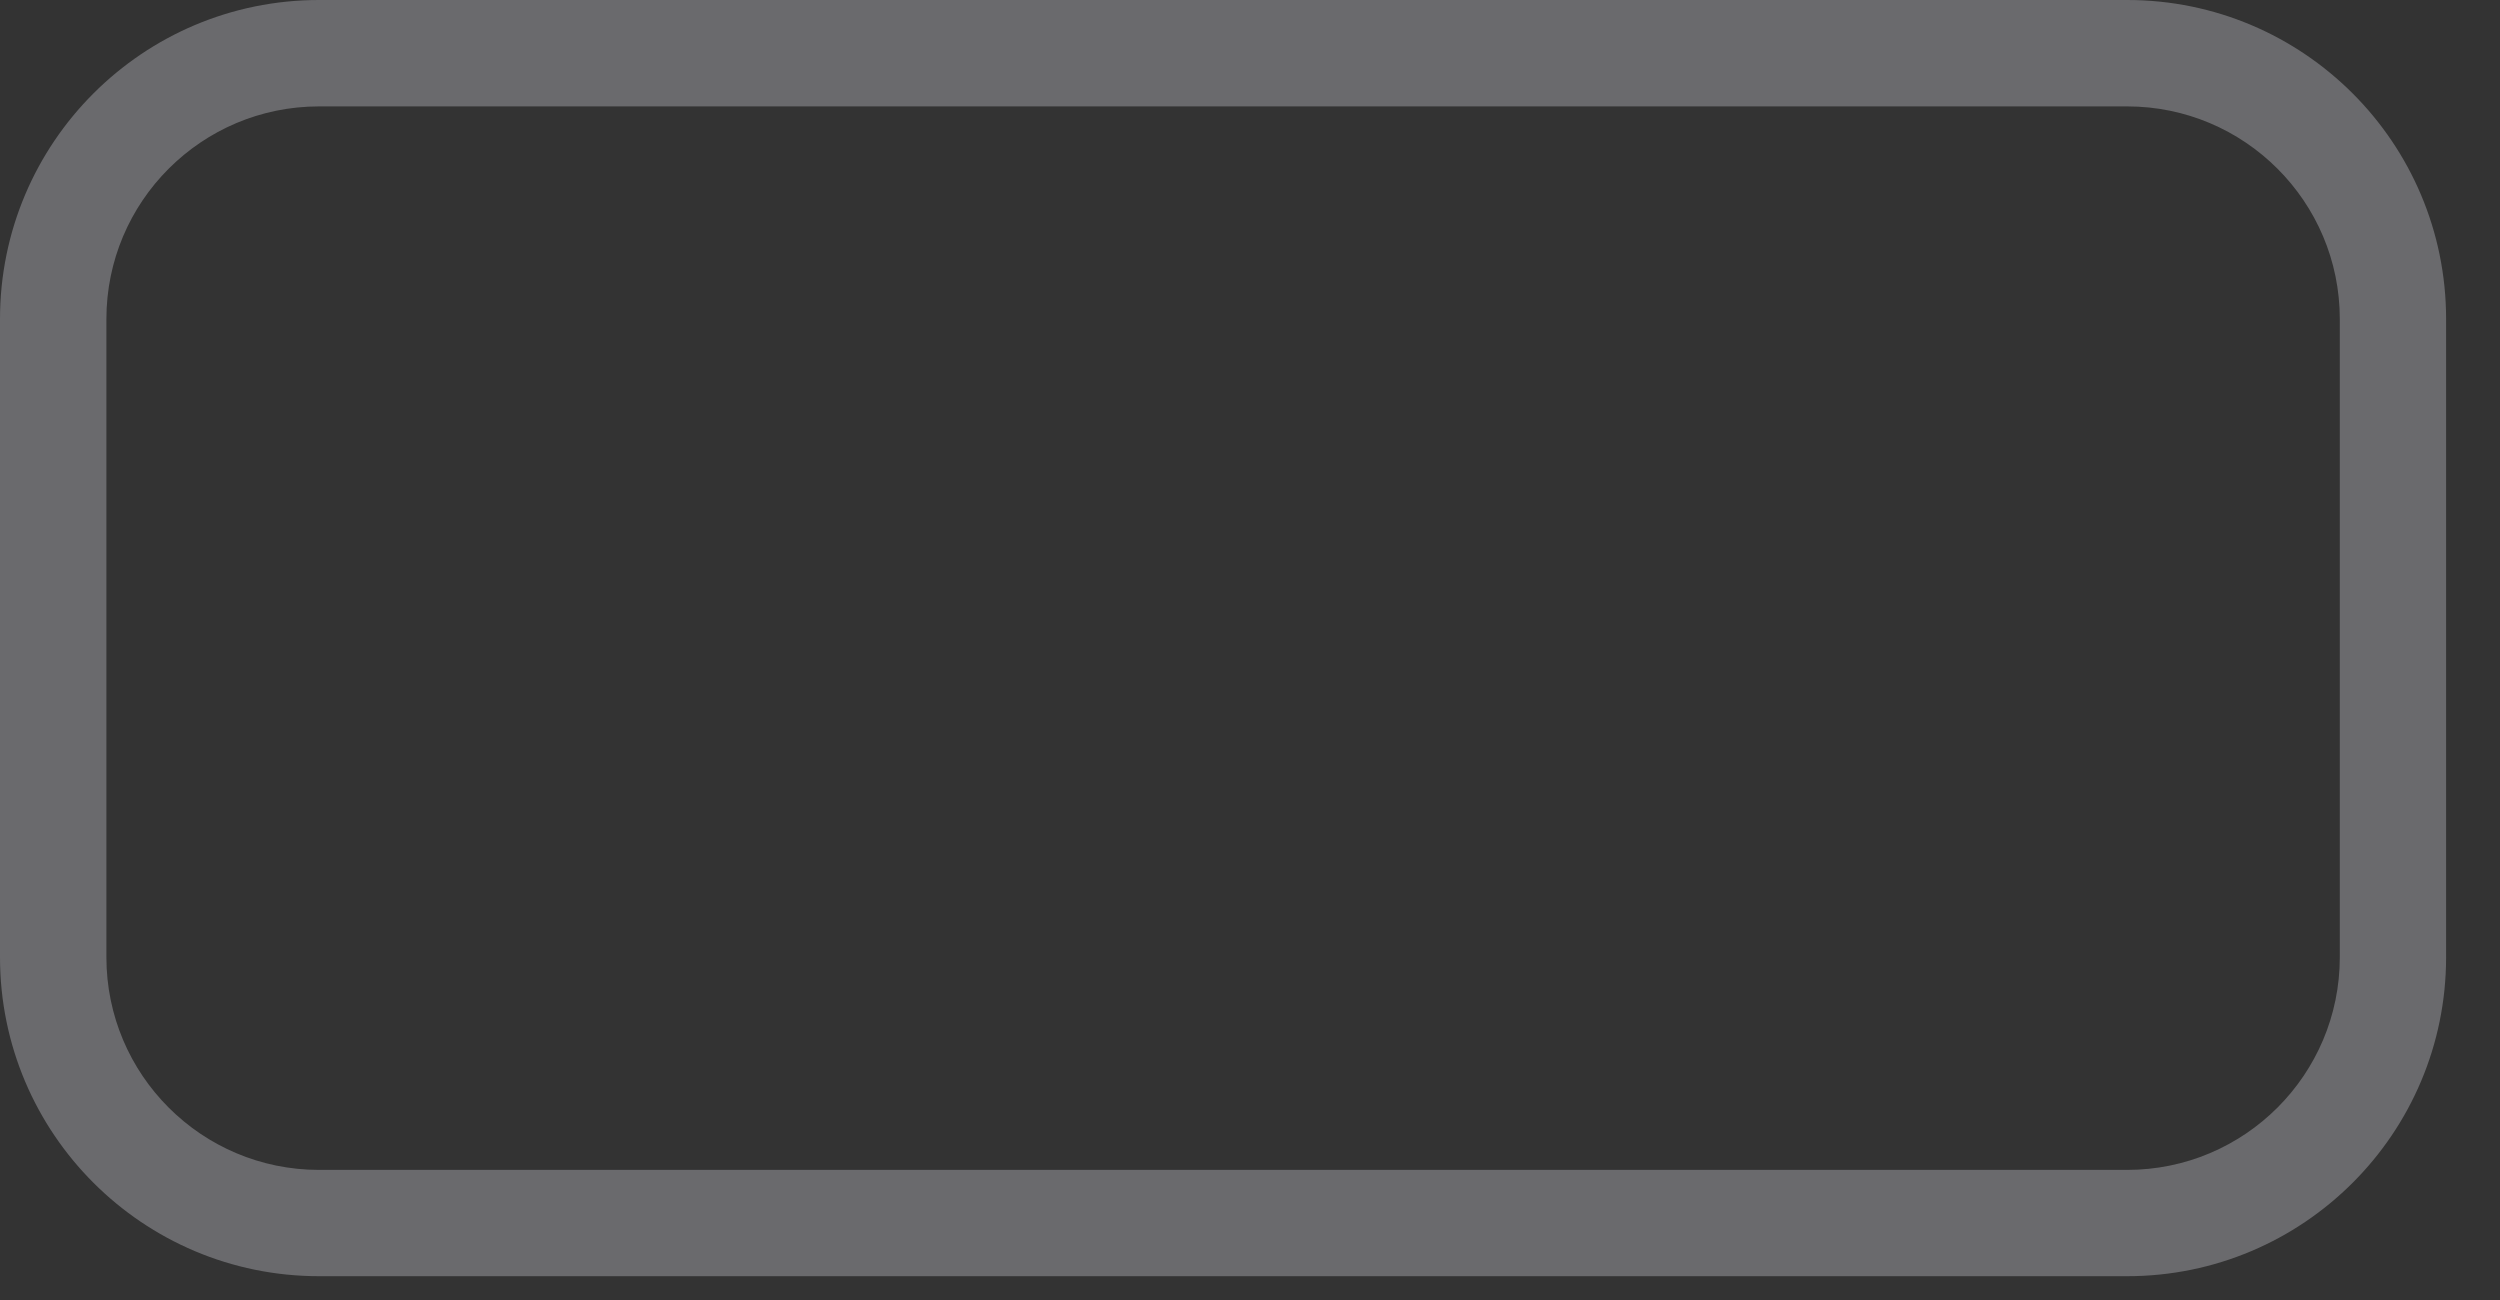 <?xml version="1.0" encoding="utf-8"?>
<svg xmlns="http://www.w3.org/2000/svg" fill="none" height="100%" overflow="visible" preserveAspectRatio="none" style="display: block;" viewBox="0 0 25 13" width="100%">
<rect x="0" y="0" width="25" height="13" fill="#333333" stroke="none"/>
<path clip-rule="evenodd" d="M3.191 0H21.271C23.033 0 24.461 1.428 24.461 3.191V9.572C24.461 11.334 23.033 12.762 21.271 12.762H3.191C1.428 12.762 0 11.334 0 9.572V3.191C0 1.428 1.428 0 3.191 0ZM3.191 1.064C2.016 1.064 1.064 2.016 1.064 3.191V9.572C1.064 10.747 2.016 11.699 3.191 11.699H21.271C22.445 11.699 23.398 10.747 23.398 9.572V3.191C23.398 2.016 22.445 1.064 21.271 1.064H3.191Z" fill="#EBEBF5" fill-opacity="0.3" fill-rule="evenodd" id="Rectangle 21 (Stroke)"/>
</svg>